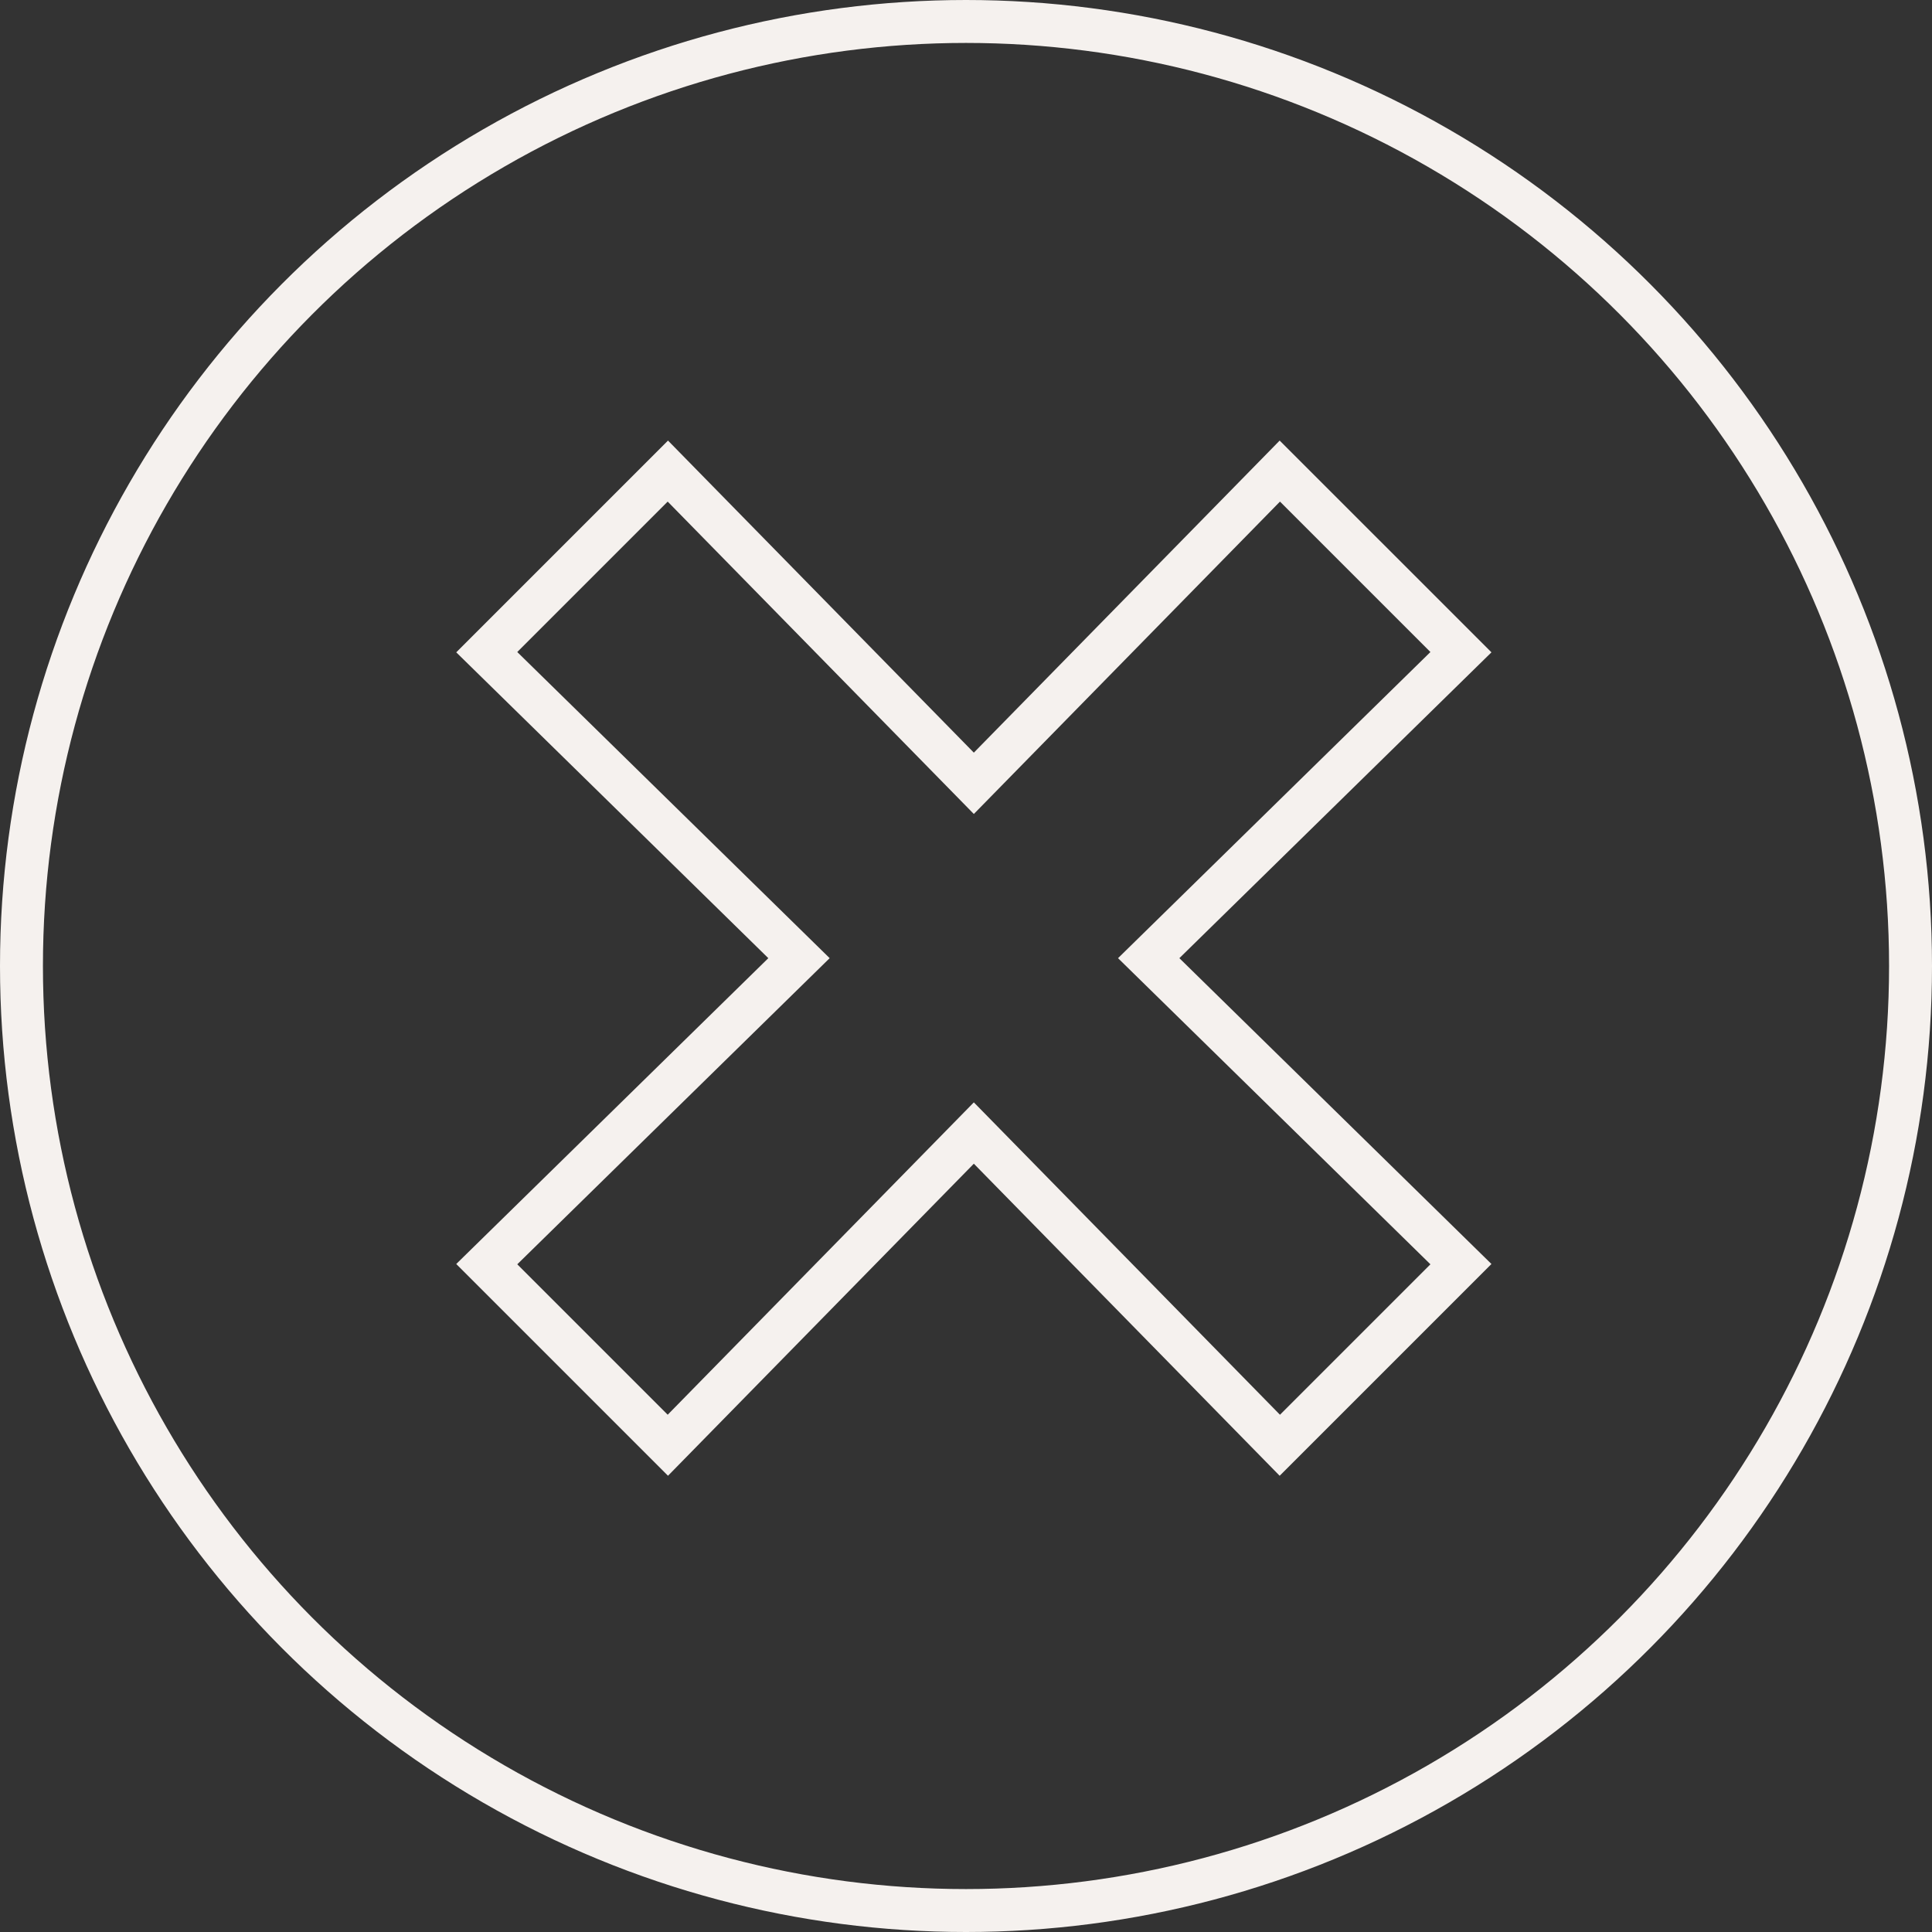 <svg xmlns="http://www.w3.org/2000/svg" width="90" height="90" viewBox="0 0 90 90"><rect x="0" y="0" width="90" height="90" fill="#333333" stroke="none"/><g id="f-remove" transform="translate(0.741)"><circle id="Ellipse_584" data-name="Ellipse 584" cx="44" cy="44" r="44" transform="translate(0.259 1)" fill="none" stroke="#f5f1ee" stroke-linecap="square" stroke-miterlimit="10" stroke-width="2"></circle><path id="Path_698" data-name="Path 698" d="M53.581,45.144,39.036,30.89,53.581,16.636,45.144,8.2,30.89,22.745,16.636,8.2,8.2,16.636,22.745,30.89,8.2,45.144l8.436,8.436L30.89,39.036,45.144,53.581Z" transform="translate(13.734 13.745)" fill="none" stroke="#f5f1ee" stroke-linecap="square" stroke-miterlimit="10" stroke-width="2"></path></g></svg>